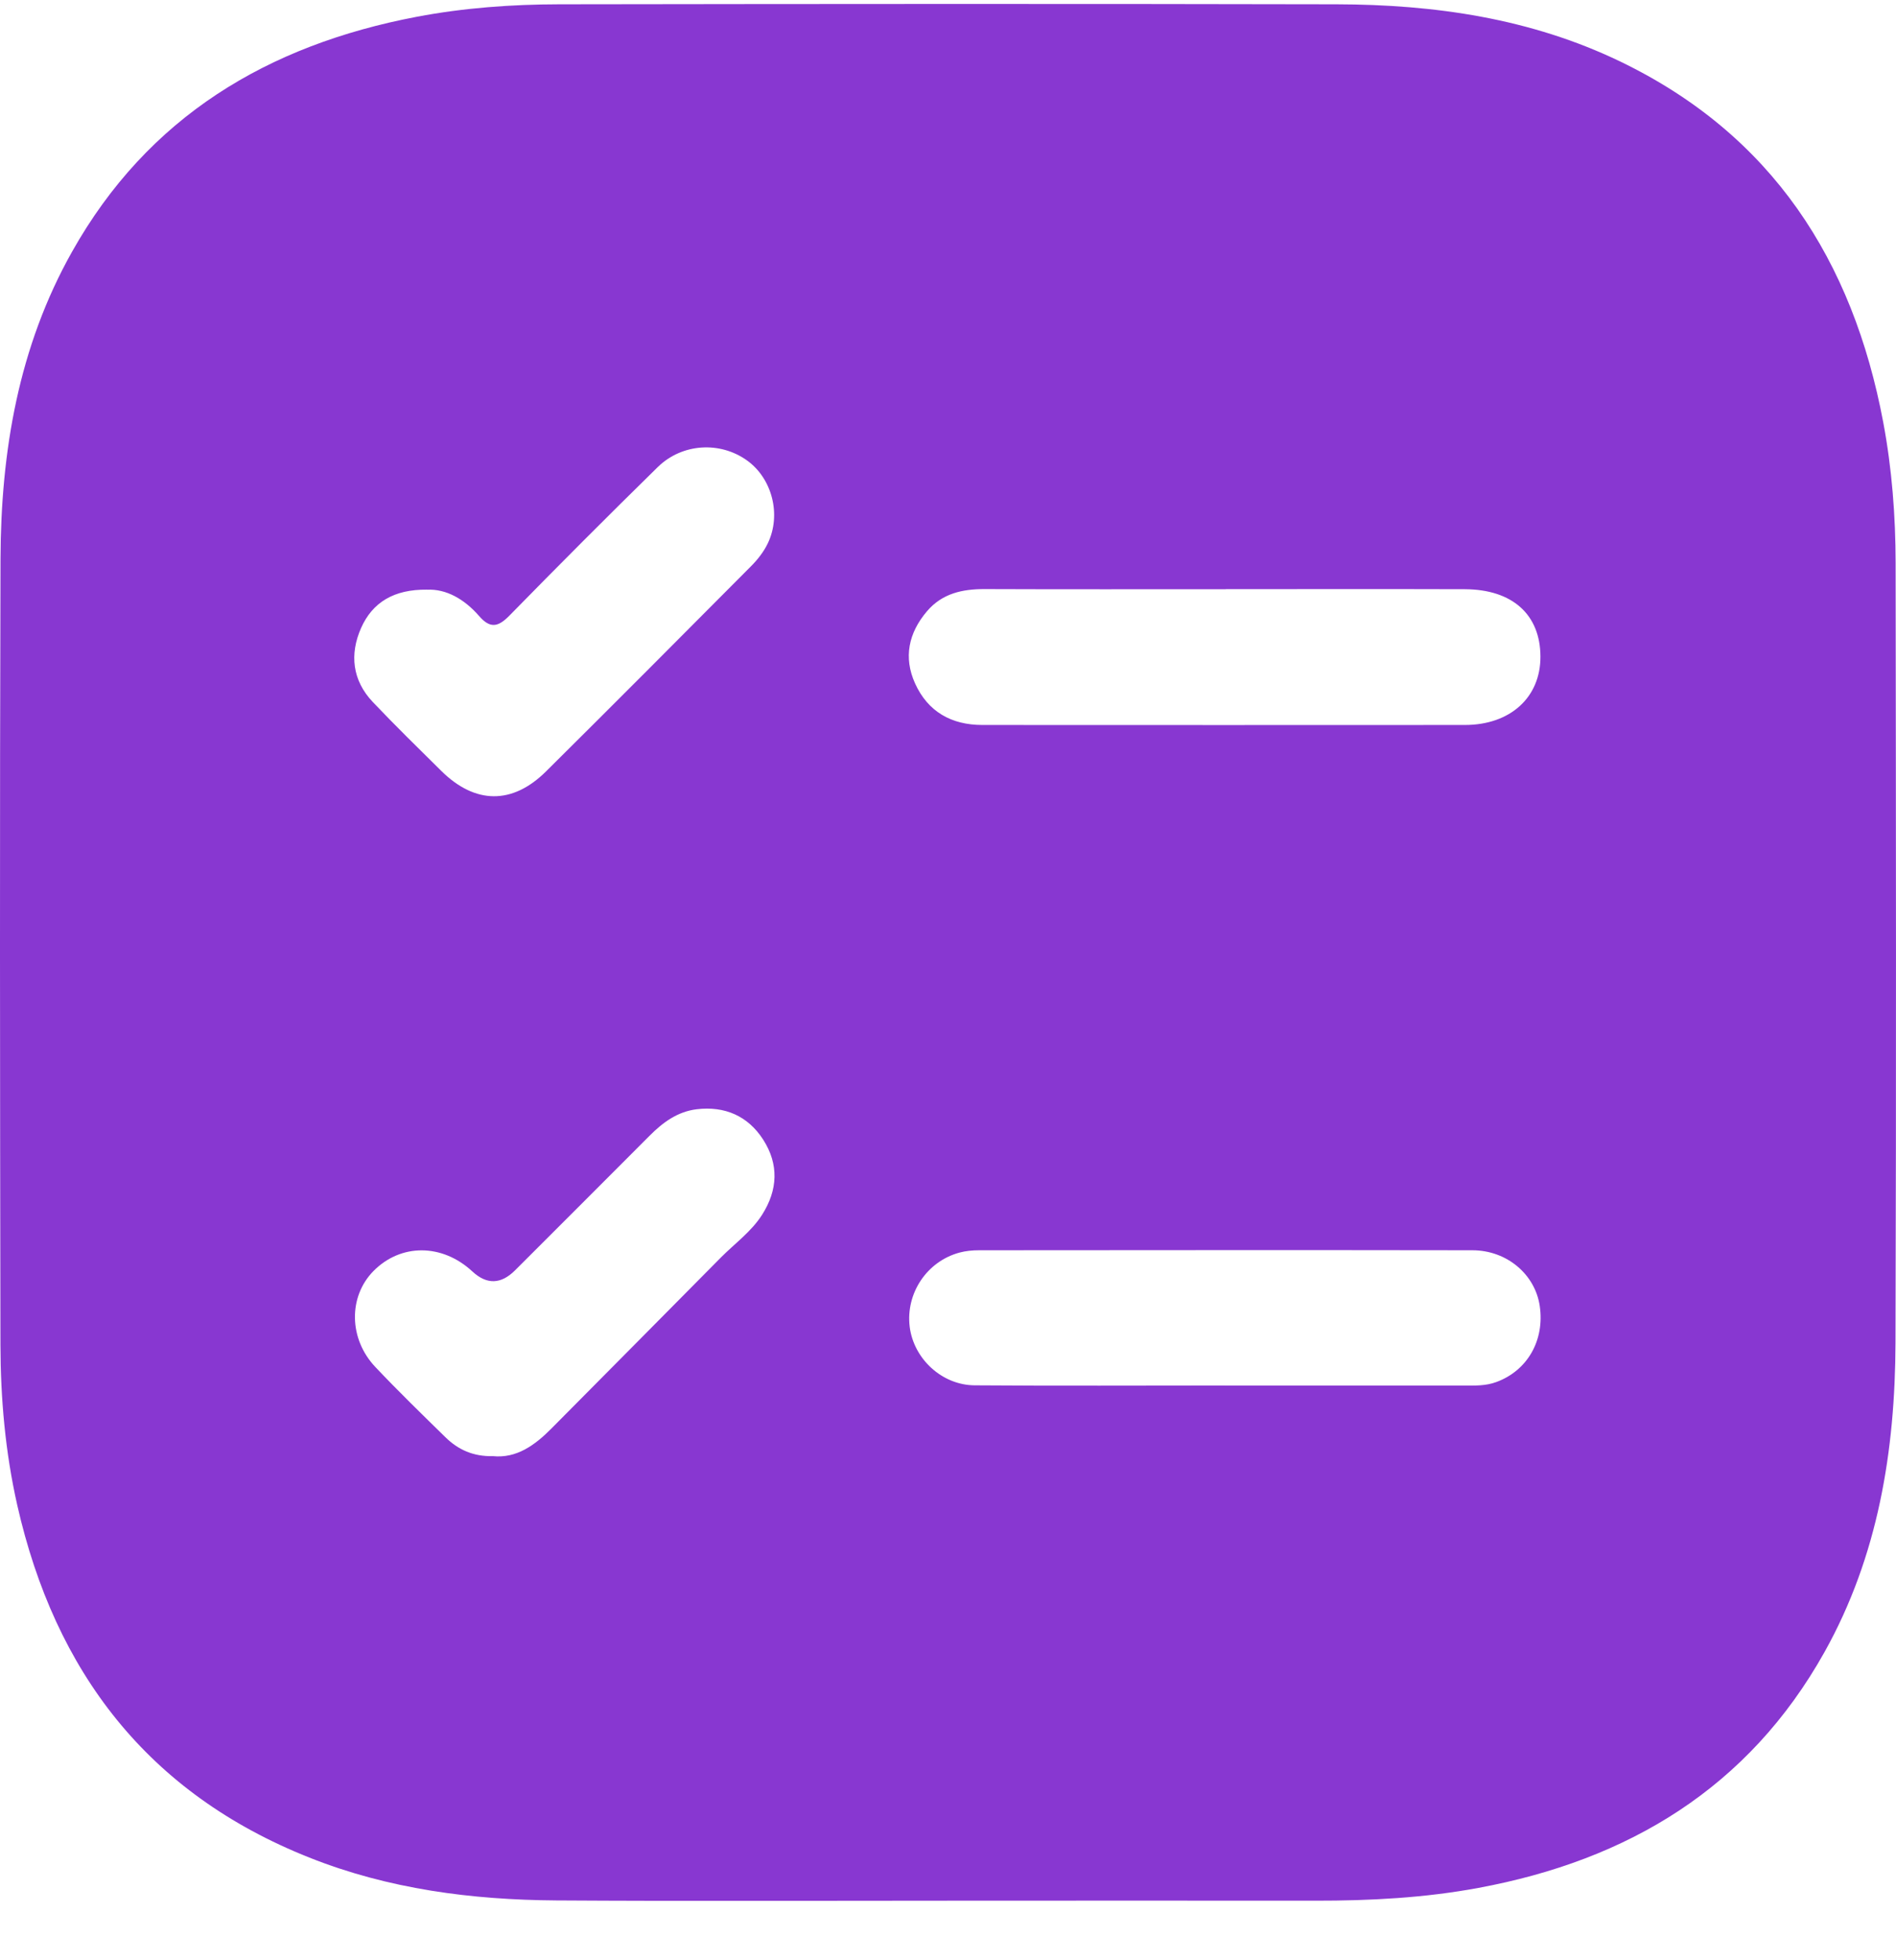<svg width="30" height="31" viewBox="0 0 30 31" fill="none" xmlns="http://www.w3.org/2000/svg">
<g clip-path="url(#clip0_15972_6546)">
<path d="M15 30.058C12.934 30.058 10.868 30.067 8.802 30.054C7.464 30.045 6.148 29.875 4.894 29.376C2.34 28.361 0.871 26.442 0.273 23.803C0.084 22.968 0.009 22.119 0.007 21.268C-0 17.124 -0.005 12.98 0.008 8.836C0.014 7.137 0.293 5.485 1.14 3.981C2.341 1.845 4.236 0.714 6.591 0.266C7.338 0.124 8.095 0.069 8.853 0.068C12.95 0.062 17.048 0.059 21.145 0.068C22.7 0.071 24.219 0.29 25.637 0.973C28.039 2.131 29.316 4.117 29.798 6.678C29.936 7.413 29.993 8.158 29.994 8.905C29.999 13.015 30.005 17.124 29.992 21.232C29.987 22.943 29.718 24.607 28.869 26.126C27.666 28.276 25.763 29.417 23.392 29.856C22.541 30.014 21.679 30.059 20.814 30.058C18.876 30.055 16.938 30.058 15 30.058ZM19.396 9.318C18.124 9.318 16.852 9.321 15.58 9.316C15.226 9.315 14.907 9.385 14.667 9.667C14.376 10.009 14.293 10.397 14.479 10.808C14.682 11.256 15.055 11.465 15.544 11.465C18.088 11.466 20.633 11.467 23.177 11.465C23.898 11.465 24.376 11.028 24.374 10.384C24.372 9.72 23.932 9.321 23.178 9.318C21.918 9.314 20.658 9.317 19.397 9.317L19.396 9.318ZM19.378 21.91V21.912C20.637 21.912 21.898 21.912 23.158 21.912C23.333 21.912 23.506 21.919 23.676 21.856C24.167 21.676 24.443 21.198 24.363 20.653C24.29 20.155 23.845 19.773 23.298 19.772C20.696 19.768 18.094 19.77 15.492 19.772C15.388 19.772 15.28 19.782 15.181 19.809C14.664 19.949 14.329 20.454 14.394 20.983C14.457 21.486 14.901 21.904 15.421 21.908C16.739 21.918 18.058 21.911 19.377 21.911L19.378 21.91ZM7.8 23.028C8.173 23.065 8.462 22.856 8.723 22.593C9.619 21.692 10.513 20.788 11.407 19.886C11.628 19.663 11.889 19.478 12.06 19.208C12.308 18.817 12.326 18.413 12.076 18.023C11.834 17.647 11.468 17.489 11.024 17.542C10.72 17.579 10.487 17.751 10.277 17.962C9.569 18.672 8.86 19.38 8.15 20.089C7.927 20.312 7.702 20.318 7.475 20.108C6.997 19.664 6.341 19.662 5.908 20.102C5.512 20.505 5.516 21.171 5.938 21.617C6.298 21.998 6.674 22.363 7.049 22.73C7.248 22.925 7.487 23.035 7.799 23.028H7.8ZM6.755 9.325C6.235 9.319 5.894 9.524 5.713 9.932C5.53 10.346 5.574 10.759 5.898 11.101C6.251 11.473 6.618 11.831 6.984 12.193C7.518 12.72 8.107 12.728 8.64 12.199C9.725 11.123 10.802 10.042 11.879 8.959C11.985 8.853 12.083 8.729 12.147 8.596C12.368 8.141 12.217 7.565 11.819 7.281C11.393 6.976 10.793 7.009 10.407 7.387C9.616 8.162 8.834 8.946 8.059 9.737C7.878 9.921 7.753 9.941 7.579 9.74C7.348 9.475 7.059 9.31 6.756 9.326L6.755 9.325Z" fill="#8837D1"/>
</g>
<defs>
<clipPath id="clip0_15972_6546">
<rect width="30" height="29.998" fill="white" transform="translate(0 0.062)"/>
</clipPath>
</defs>
</svg>

